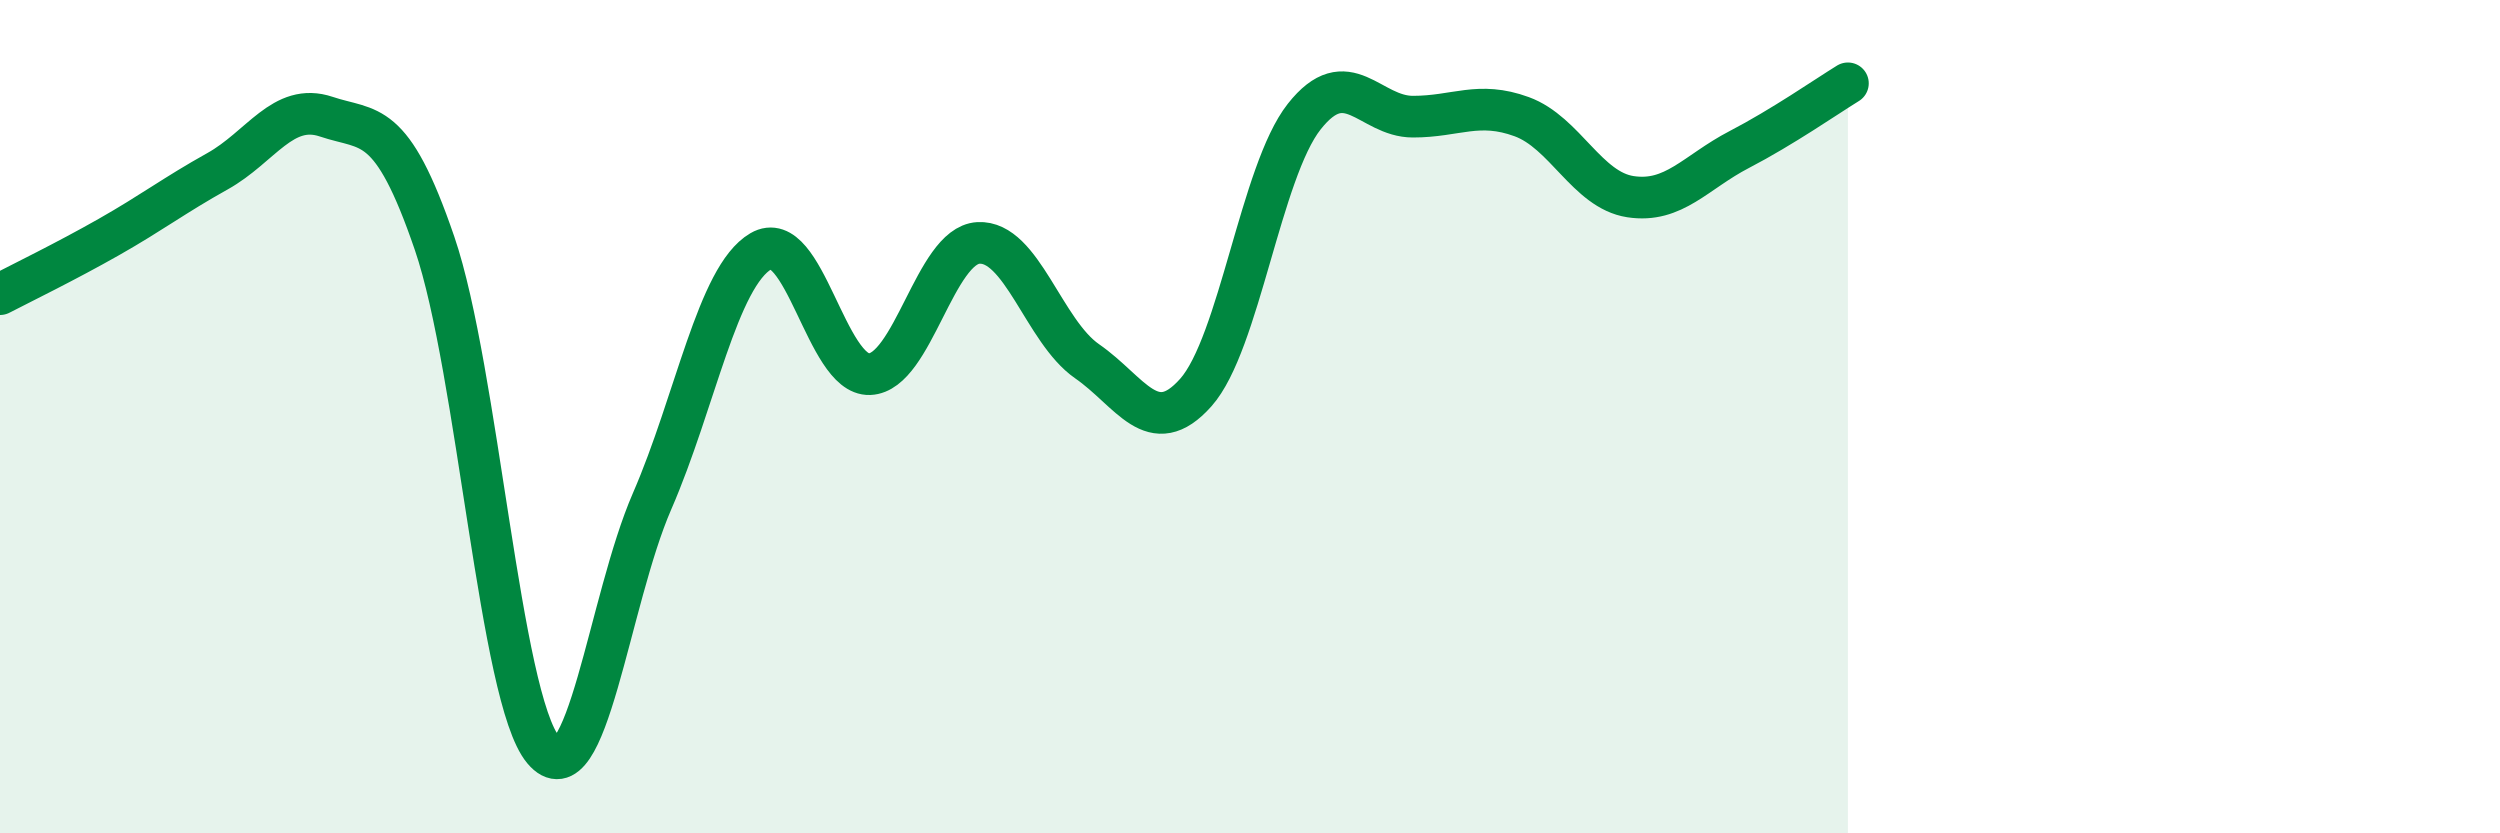
    <svg width="60" height="20" viewBox="0 0 60 20" xmlns="http://www.w3.org/2000/svg">
      <path
        d="M 0,7.06 C 0.52,6.79 1.57,6.28 2.61,5.69 C 3.65,5.1 4.18,4.69 5.22,4.11 C 6.26,3.53 6.79,2.45 7.83,2.8 C 8.87,3.15 9.39,2.8 10.43,5.84 C 11.47,8.88 12,16.76 13.04,18 C 14.08,19.24 14.61,14.42 15.65,12.03 C 16.69,9.64 17.22,6.64 18.26,6.03 C 19.3,5.42 19.83,9.02 20.87,8.98 C 21.91,8.94 22.44,5.89 23.48,5.83 C 24.52,5.77 25.05,7.95 26.09,8.67 C 27.13,9.39 27.66,10.59 28.7,9.42 C 29.74,8.25 30.26,4.12 31.3,2.8 C 32.34,1.48 32.87,2.8 33.91,2.8 C 34.95,2.8 35.48,2.42 36.52,2.8 C 37.56,3.18 38.09,4.56 39.13,4.72 C 40.17,4.88 40.7,4.13 41.74,3.59 C 42.78,3.05 43.83,2.32 44.35,2L44.35 20L0 20Z"
        fill="#008740"
        opacity="0.1"
        stroke-linecap="round"
        stroke-linejoin="round"
      />
      <path
        d="M 0,7.06 C 0.52,6.79 1.57,6.28 2.61,5.69 C 3.65,5.1 4.18,4.69 5.22,4.11 C 6.26,3.53 6.79,2.45 7.83,2.8 C 8.87,3.15 9.39,2.8 10.43,5.84 C 11.47,8.88 12,16.76 13.04,18 C 14.08,19.24 14.61,14.42 15.65,12.03 C 16.69,9.64 17.22,6.64 18.26,6.03 C 19.3,5.42 19.83,9.02 20.87,8.98 C 21.91,8.94 22.44,5.89 23.48,5.83 C 24.52,5.77 25.05,7.95 26.09,8.67 C 27.13,9.39 27.66,10.59 28.7,9.42 C 29.74,8.25 30.26,4.12 31.3,2.8 C 32.34,1.48 32.87,2.8 33.91,2.8 C 34.95,2.8 35.48,2.42 36.52,2.8 C 37.56,3.18 38.09,4.56 39.13,4.72 C 40.17,4.88 40.7,4.13 41.74,3.59 C 42.78,3.05 43.83,2.32 44.35,2"
        stroke="#008740"
        stroke-width="1"
        fill="none"
        stroke-linecap="round"
        stroke-linejoin="round"
      />
    </svg>
  